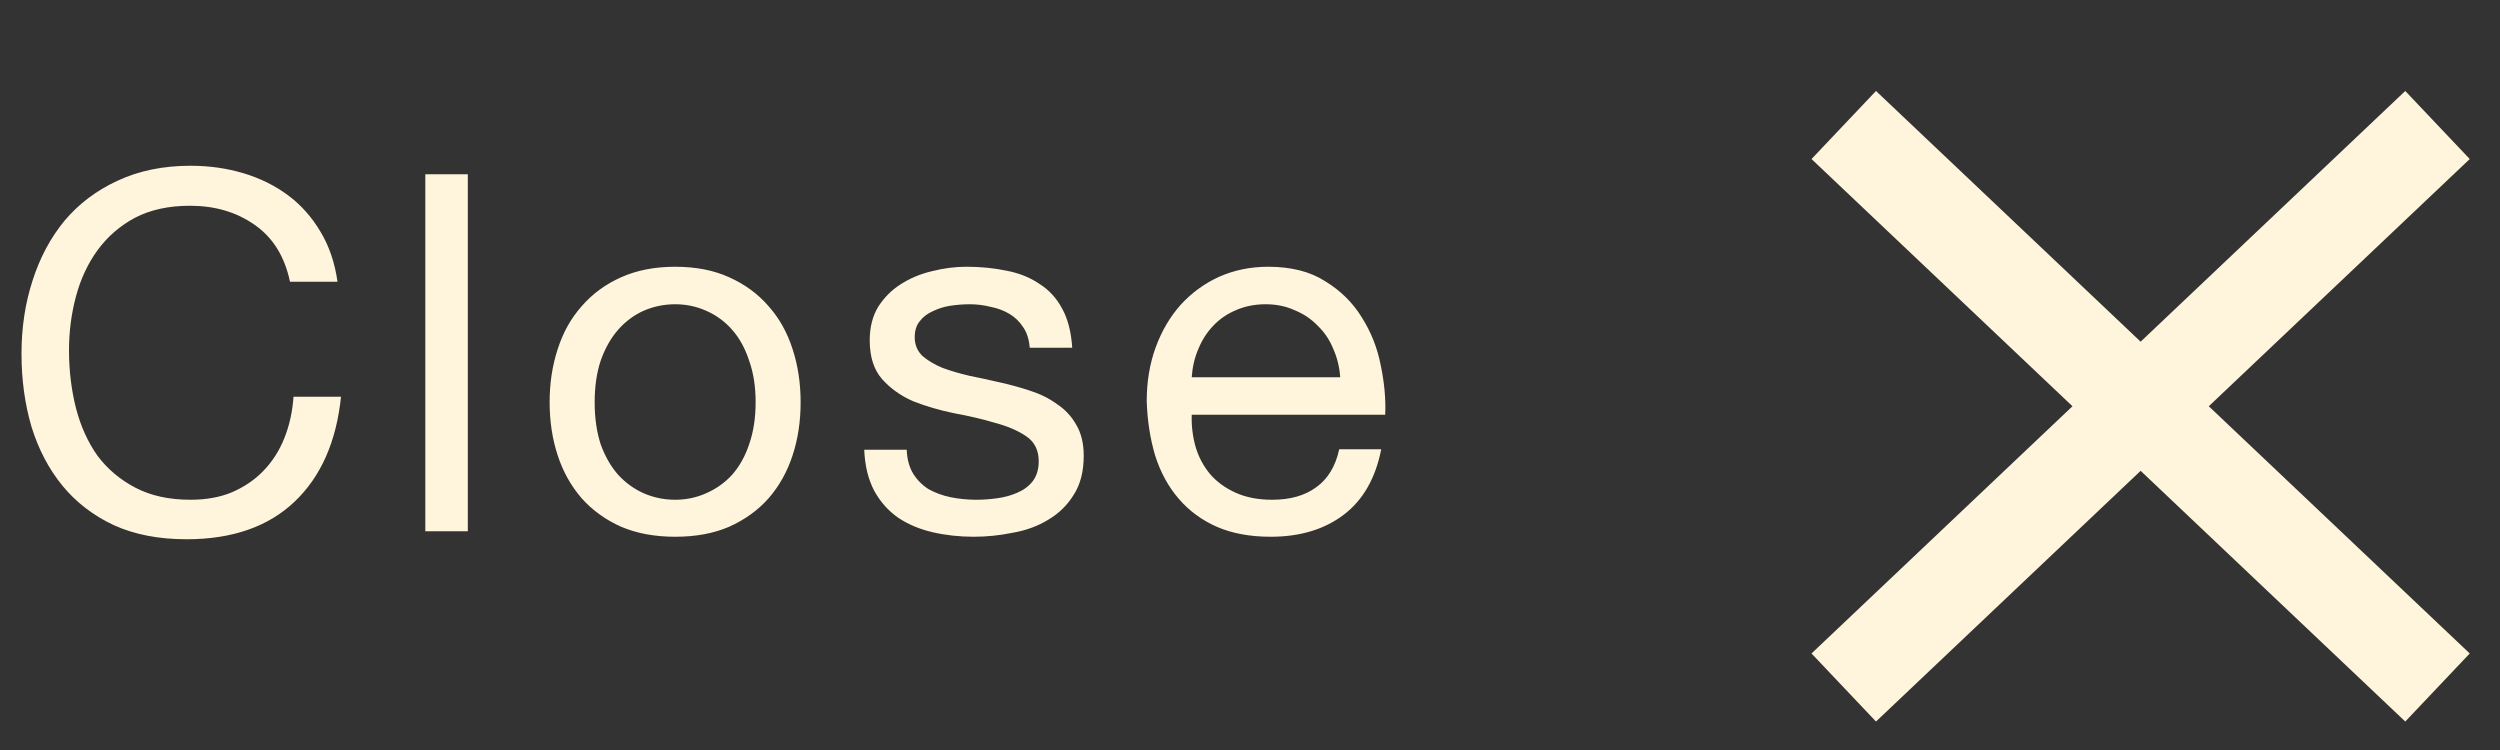 <svg width="80" height="24" viewBox="0 0 80 24" fill="none" xmlns="http://www.w3.org/2000/svg">
<rect x="0" y="0" width="80" height="24" fill="#333333" stroke="none"/>
<path d="M9.28 9.016C9.109 8.205 8.731 7.597 8.144 7.192C7.568 6.787 6.88 6.584 6.08 6.584C5.397 6.584 4.811 6.712 4.32 6.968C3.84 7.224 3.44 7.571 3.12 8.008C2.811 8.435 2.581 8.925 2.432 9.48C2.283 10.035 2.208 10.611 2.208 11.208C2.208 11.859 2.283 12.477 2.432 13.064C2.581 13.64 2.811 14.147 3.12 14.584C3.44 15.011 3.845 15.352 4.336 15.608C4.827 15.864 5.413 15.992 6.096 15.992C6.597 15.992 7.04 15.912 7.424 15.752C7.819 15.581 8.155 15.352 8.432 15.064C8.72 14.765 8.944 14.413 9.104 14.008C9.264 13.603 9.36 13.165 9.392 12.696H10.912C10.763 14.136 10.267 15.256 9.424 16.056C8.581 16.856 7.429 17.256 5.968 17.256C5.083 17.256 4.309 17.107 3.648 16.808C2.987 16.499 2.437 16.077 2 15.544C1.563 15.011 1.232 14.381 1.008 13.656C0.795 12.931 0.688 12.152 0.688 11.32C0.688 10.488 0.805 9.709 1.04 8.984C1.275 8.248 1.616 7.608 2.064 7.064C2.523 6.52 3.088 6.093 3.76 5.784C4.443 5.464 5.221 5.304 6.096 5.304C6.693 5.304 7.259 5.384 7.792 5.544C8.325 5.704 8.8 5.939 9.216 6.248C9.632 6.557 9.979 6.947 10.256 7.416C10.533 7.875 10.715 8.408 10.8 9.016H9.28ZM13.61 5.576H14.97V17H13.61V5.576ZM19.029 12.872C19.029 13.373 19.093 13.821 19.221 14.216C19.359 14.6 19.546 14.925 19.78 15.192C20.015 15.448 20.287 15.645 20.596 15.784C20.916 15.923 21.253 15.992 21.605 15.992C21.956 15.992 22.287 15.923 22.596 15.784C22.916 15.645 23.194 15.448 23.428 15.192C23.663 14.925 23.845 14.6 23.973 14.216C24.111 13.821 24.18 13.373 24.18 12.872C24.18 12.371 24.111 11.928 23.973 11.544C23.845 11.149 23.663 10.819 23.428 10.552C23.194 10.285 22.916 10.083 22.596 9.944C22.287 9.805 21.956 9.736 21.605 9.736C21.253 9.736 20.916 9.805 20.596 9.944C20.287 10.083 20.015 10.285 19.78 10.552C19.546 10.819 19.359 11.149 19.221 11.544C19.093 11.928 19.029 12.371 19.029 12.872ZM17.588 12.872C17.588 12.264 17.674 11.699 17.845 11.176C18.015 10.643 18.271 10.184 18.613 9.8C18.954 9.405 19.375 9.096 19.877 8.872C20.378 8.648 20.954 8.536 21.605 8.536C22.266 8.536 22.842 8.648 23.332 8.872C23.834 9.096 24.255 9.405 24.596 9.8C24.938 10.184 25.194 10.643 25.364 11.176C25.535 11.699 25.62 12.264 25.62 12.872C25.62 13.48 25.535 14.045 25.364 14.568C25.194 15.091 24.938 15.549 24.596 15.944C24.255 16.328 23.834 16.632 23.332 16.856C22.842 17.069 22.266 17.176 21.605 17.176C20.954 17.176 20.378 17.069 19.877 16.856C19.375 16.632 18.954 16.328 18.613 15.944C18.271 15.549 18.015 15.091 17.845 14.568C17.674 14.045 17.588 13.48 17.588 12.872ZM29.015 14.392C29.026 14.691 29.095 14.947 29.223 15.16C29.351 15.363 29.517 15.528 29.719 15.656C29.933 15.773 30.167 15.859 30.423 15.912C30.69 15.965 30.962 15.992 31.239 15.992C31.453 15.992 31.677 15.976 31.911 15.944C32.146 15.912 32.359 15.853 32.551 15.768C32.754 15.683 32.919 15.56 33.047 15.4C33.175 15.229 33.239 15.016 33.239 14.76C33.239 14.408 33.106 14.141 32.839 13.96C32.573 13.779 32.237 13.635 31.831 13.528C31.437 13.411 31.005 13.309 30.535 13.224C30.066 13.128 29.629 13 29.223 12.84C28.829 12.669 28.498 12.435 28.231 12.136C27.965 11.837 27.831 11.421 27.831 10.888C27.831 10.472 27.922 10.115 28.103 9.816C28.295 9.517 28.535 9.277 28.823 9.096C29.122 8.904 29.453 8.765 29.815 8.68C30.189 8.584 30.557 8.536 30.919 8.536C31.389 8.536 31.821 8.579 32.215 8.664C32.61 8.739 32.957 8.877 33.255 9.08C33.565 9.272 33.81 9.539 33.991 9.88C34.173 10.211 34.279 10.627 34.311 11.128H32.951C32.93 10.861 32.861 10.643 32.743 10.472C32.626 10.291 32.477 10.147 32.295 10.04C32.114 9.933 31.911 9.859 31.687 9.816C31.474 9.763 31.255 9.736 31.031 9.736C30.829 9.736 30.621 9.752 30.407 9.784C30.205 9.816 30.018 9.875 29.847 9.96C29.677 10.035 29.538 10.141 29.431 10.28C29.325 10.408 29.271 10.579 29.271 10.792C29.271 11.027 29.351 11.224 29.511 11.384C29.682 11.533 29.895 11.661 30.151 11.768C30.407 11.864 30.695 11.949 31.015 12.024C31.335 12.088 31.655 12.157 31.975 12.232C32.317 12.307 32.647 12.397 32.967 12.504C33.298 12.611 33.586 12.755 33.831 12.936C34.087 13.107 34.29 13.325 34.439 13.592C34.599 13.859 34.679 14.189 34.679 14.584C34.679 15.085 34.573 15.501 34.359 15.832C34.157 16.163 33.885 16.429 33.543 16.632C33.213 16.835 32.834 16.973 32.407 17.048C31.991 17.133 31.575 17.176 31.159 17.176C30.701 17.176 30.263 17.128 29.847 17.032C29.431 16.936 29.063 16.781 28.743 16.568C28.423 16.344 28.167 16.056 27.975 15.704C27.783 15.341 27.677 14.904 27.655 14.392H29.015ZM42.887 12.072C42.865 11.752 42.791 11.448 42.663 11.16C42.545 10.872 42.38 10.627 42.167 10.424C41.964 10.211 41.719 10.045 41.431 9.928C41.153 9.8 40.844 9.736 40.503 9.736C40.151 9.736 39.831 9.8 39.543 9.928C39.265 10.045 39.025 10.211 38.823 10.424C38.62 10.637 38.46 10.888 38.343 11.176C38.225 11.453 38.156 11.752 38.135 12.072H42.887ZM44.199 14.376C44.017 15.304 43.617 16.003 42.999 16.472C42.38 16.941 41.601 17.176 40.663 17.176C40.001 17.176 39.425 17.069 38.935 16.856C38.455 16.643 38.049 16.344 37.719 15.96C37.388 15.576 37.137 15.117 36.967 14.584C36.807 14.051 36.716 13.469 36.695 12.84C36.695 12.211 36.791 11.635 36.983 11.112C37.175 10.589 37.441 10.136 37.783 9.752C38.135 9.368 38.545 9.069 39.015 8.856C39.495 8.643 40.017 8.536 40.583 8.536C41.319 8.536 41.927 8.691 42.407 9C42.897 9.299 43.287 9.683 43.575 10.152C43.873 10.621 44.076 11.133 44.183 11.688C44.3 12.243 44.348 12.771 44.327 13.272H38.135C38.124 13.635 38.167 13.981 38.263 14.312C38.359 14.632 38.513 14.92 38.727 15.176C38.94 15.421 39.212 15.619 39.543 15.768C39.873 15.917 40.263 15.992 40.711 15.992C41.287 15.992 41.756 15.859 42.119 15.592C42.492 15.325 42.737 14.92 42.855 14.376H44.199Z" fill="#FFF5DC"/>
<path d="M59 4L78 22" stroke="#FFF5DC" stroke-width="3"/>
<path d="M59 22L78 4" stroke="#FFF5DC" stroke-width="3"/>
</svg>
